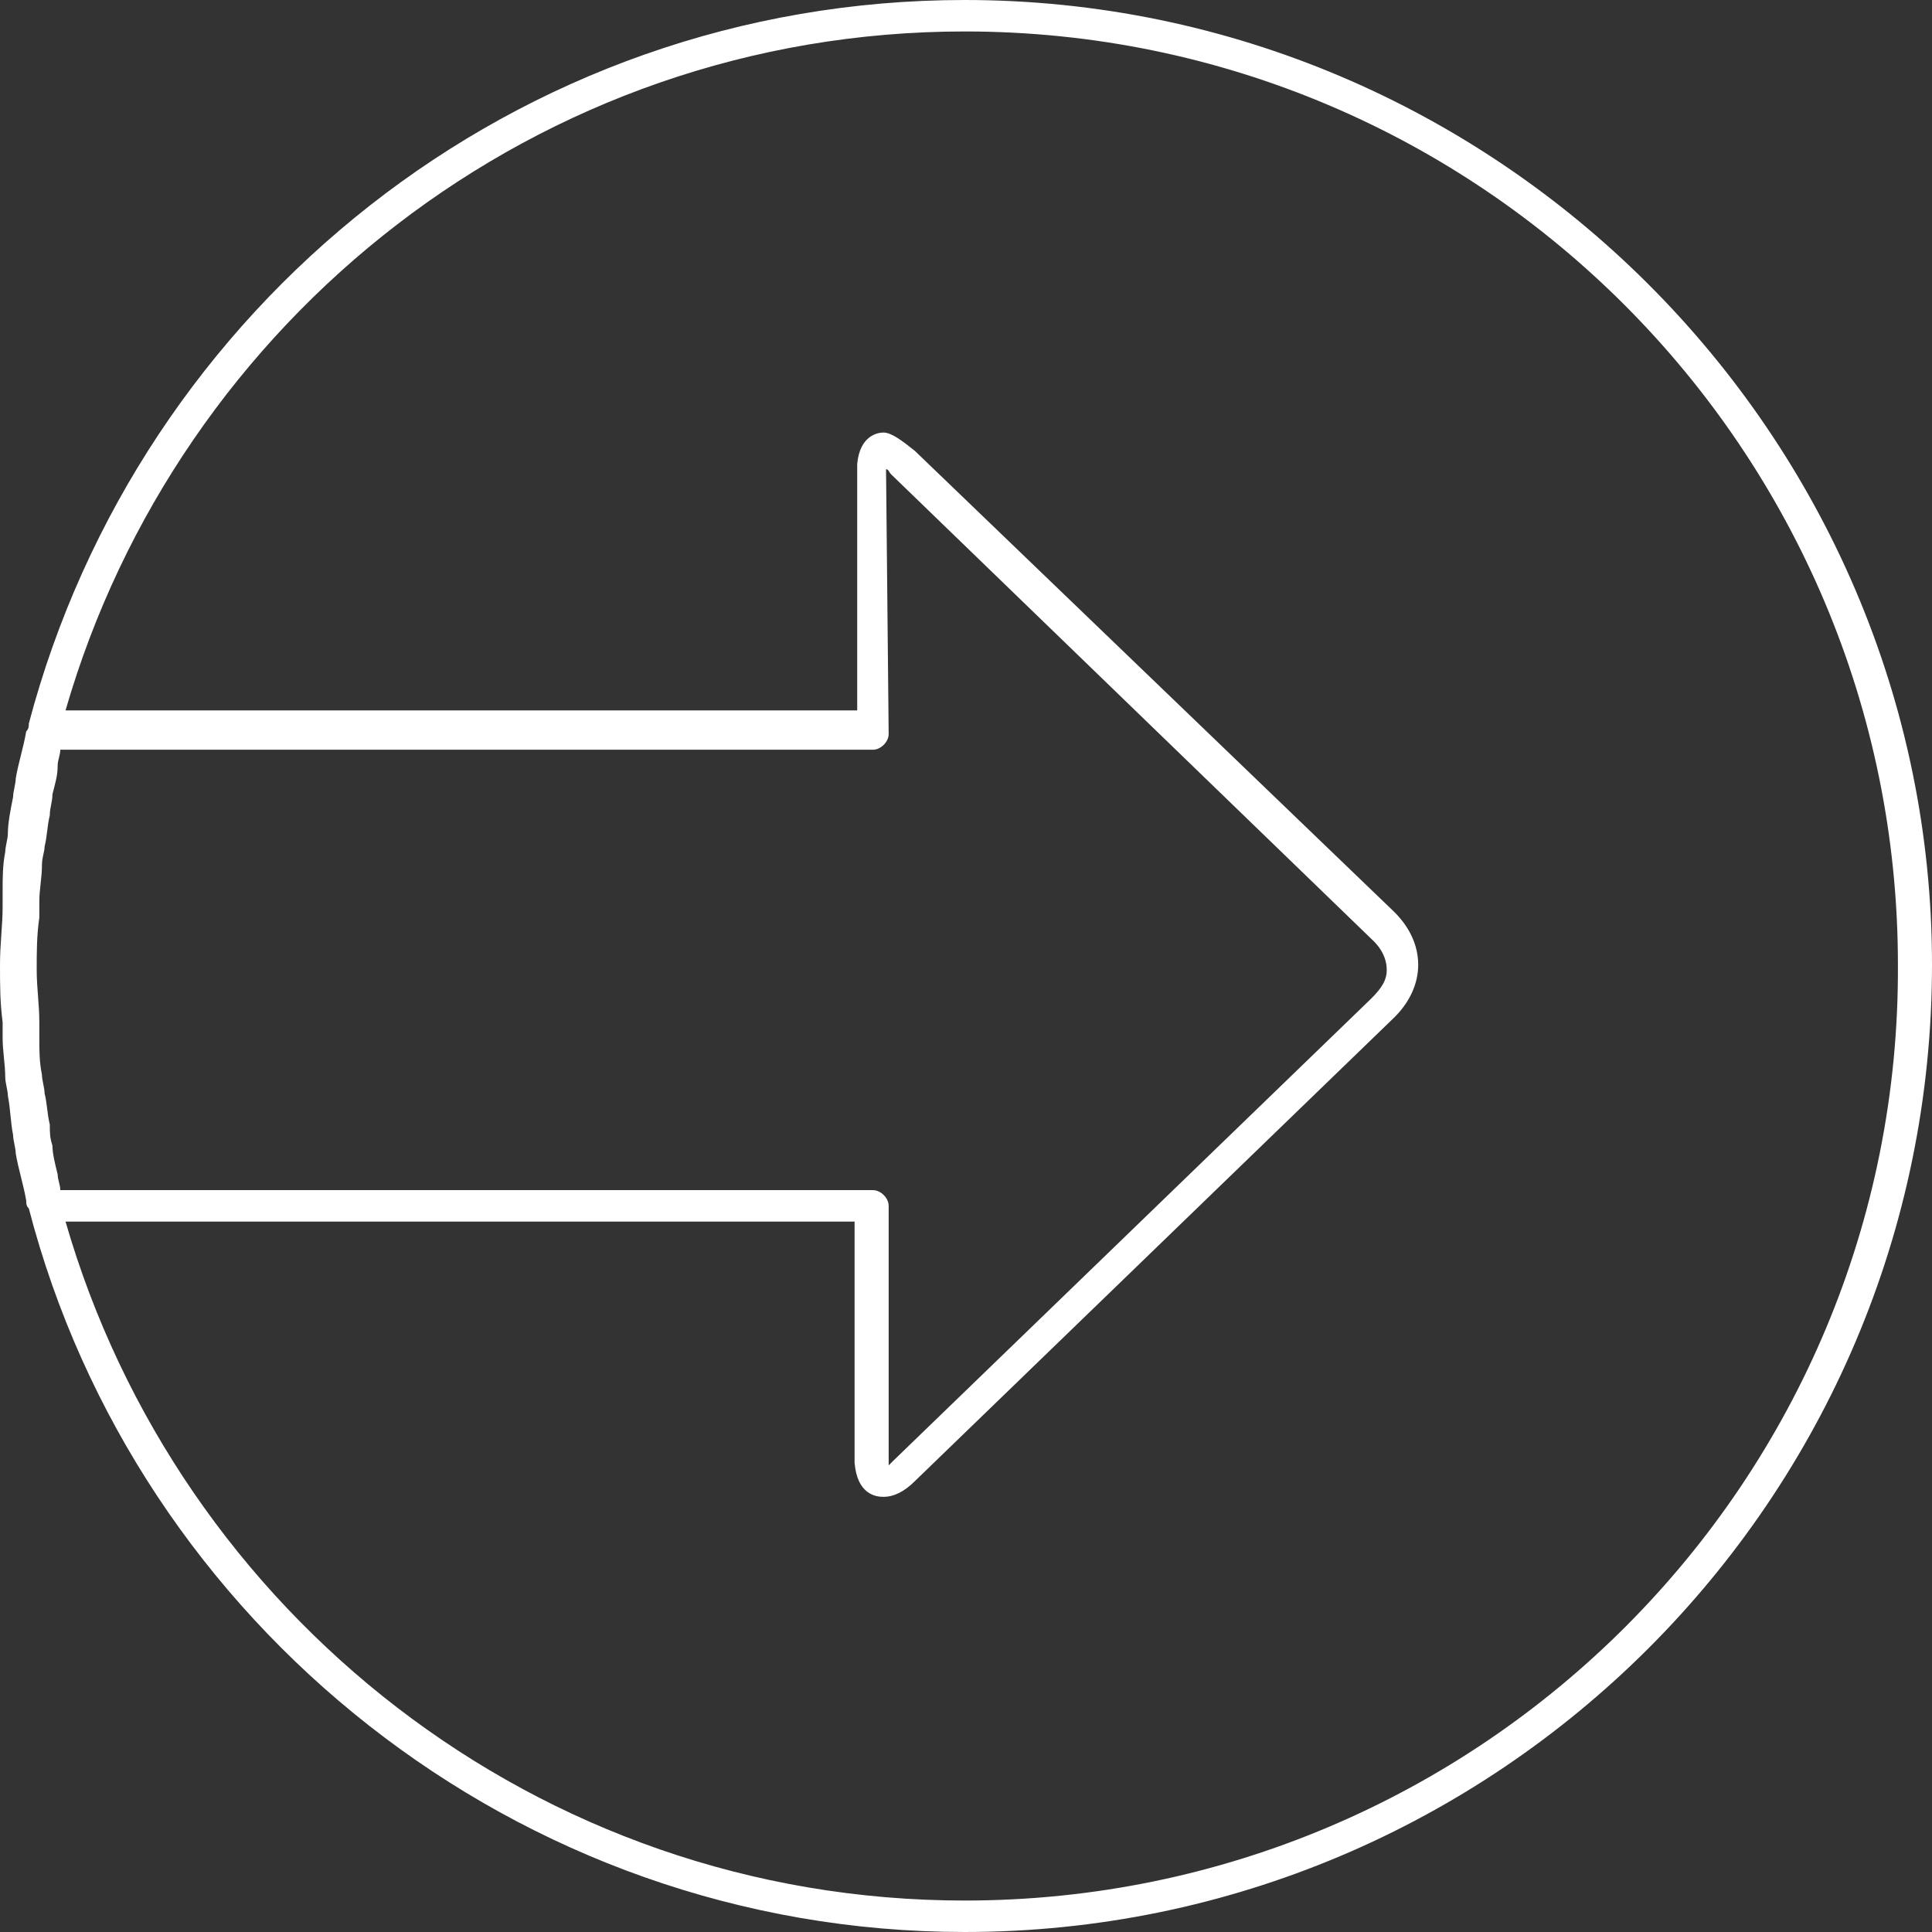 <?xml version="1.0" encoding="UTF-8" standalone="no"?><svg xmlns="http://www.w3.org/2000/svg" xmlns:xlink="http://www.w3.org/1999/xlink" fill="#ffffff" height="73.7" preserveAspectRatio="xMidYMid meet" version="1" viewBox="13.4 12.9 73.7 73.7" width="73.7" zoomAndPan="magnify"><rect x="13.4" y="12.9" width="73.7" height="73.7" fill="#333333" stroke="none"/><g id="change1_1"><path d="M50.2,12.9c-17.1,0-31.5,11.7-35.7,27.6c0,0,0,0,0,0c0,0.1,0,0.2-0.1,0.3c-0.1,0.6-0.3,1.2-0.4,1.8c0,0.2-0.1,0.5-0.1,0.7 c-0.1,0.5-0.2,1-0.2,1.4c0,0.2-0.1,0.5-0.1,0.7c-0.1,0.5-0.1,1-0.1,1.5c0,0.2,0,0.4,0,0.6c0,0.7-0.1,1.4-0.1,2.2s0,1.4,0.1,2.2 c0,0.2,0,0.4,0,0.6c0,0.5,0.1,1,0.1,1.5c0,0.2,0.1,0.5,0.1,0.7c0.1,0.5,0.1,1,0.2,1.5c0,0.2,0.1,0.5,0.1,0.7 c0.1,0.6,0.3,1.2,0.4,1.8c0,0.1,0,0.2,0.1,0.3c0,0,0,0,0,0c4.1,15.8,18.6,27.6,35.7,27.6c20.3,0,36.9-16.5,36.9-36.9 C87.1,29.5,70.5,12.9,50.2,12.9z M47.2,30.8c0.1,0,0.1,0.1,0.2,0.2l18.4,17.8c0.1,0.1,0.5,0.5,0.5,1.1c0,0.4-0.2,0.7-0.6,1.1 L47.5,68.6c-0.1,0.1-0.2,0.2-0.2,0.2c0,0,0-0.1,0-0.1v-9.8c0-0.3-0.3-0.6-0.6-0.6h-31c0-0.2-0.1-0.4-0.1-0.6 c-0.1-0.4-0.2-0.8-0.2-1.1c-0.1-0.3-0.1-0.5-0.1-0.8c-0.1-0.4-0.1-0.8-0.2-1.2c0-0.2-0.1-0.5-0.1-0.7c-0.1-0.5-0.1-0.9-0.1-1.4 c0-0.2,0-0.4,0-0.6c0-0.7-0.1-1.3-0.1-2s0-1.3,0.1-2c0-0.2,0-0.4,0-0.6c0-0.5,0.1-0.9,0.1-1.4c0-0.3,0.1-0.5,0.1-0.7 c0.1-0.4,0.1-0.8,0.2-1.2c0-0.3,0.1-0.5,0.1-0.8c0.1-0.4,0.2-0.7,0.2-1.1c0-0.2,0.1-0.4,0.1-0.6h31c0.3,0,0.6-0.3,0.6-0.6L47.2,30.8 z M50.2,85.4c-16.3,0-30-11-34.3-25.9H46l0,9.2c0.1,1.2,0.8,1.3,1.1,1.3c0.4,0,0.8-0.2,1.2-0.6l18.3-17.7c0.6-0.6,0.9-1.3,0.9-2 c0-1-0.6-1.7-0.9-2L48.3,30.1c-0.5-0.4-0.9-0.7-1.2-0.7c-0.2,0-0.9,0.1-1,1.2V40H15.9c4.3-14.9,18-25.9,34.3-25.9 c19.7,0,35.6,16,35.6,35.6C85.9,69.4,69.9,85.4,50.2,85.4z"/></g></svg>
